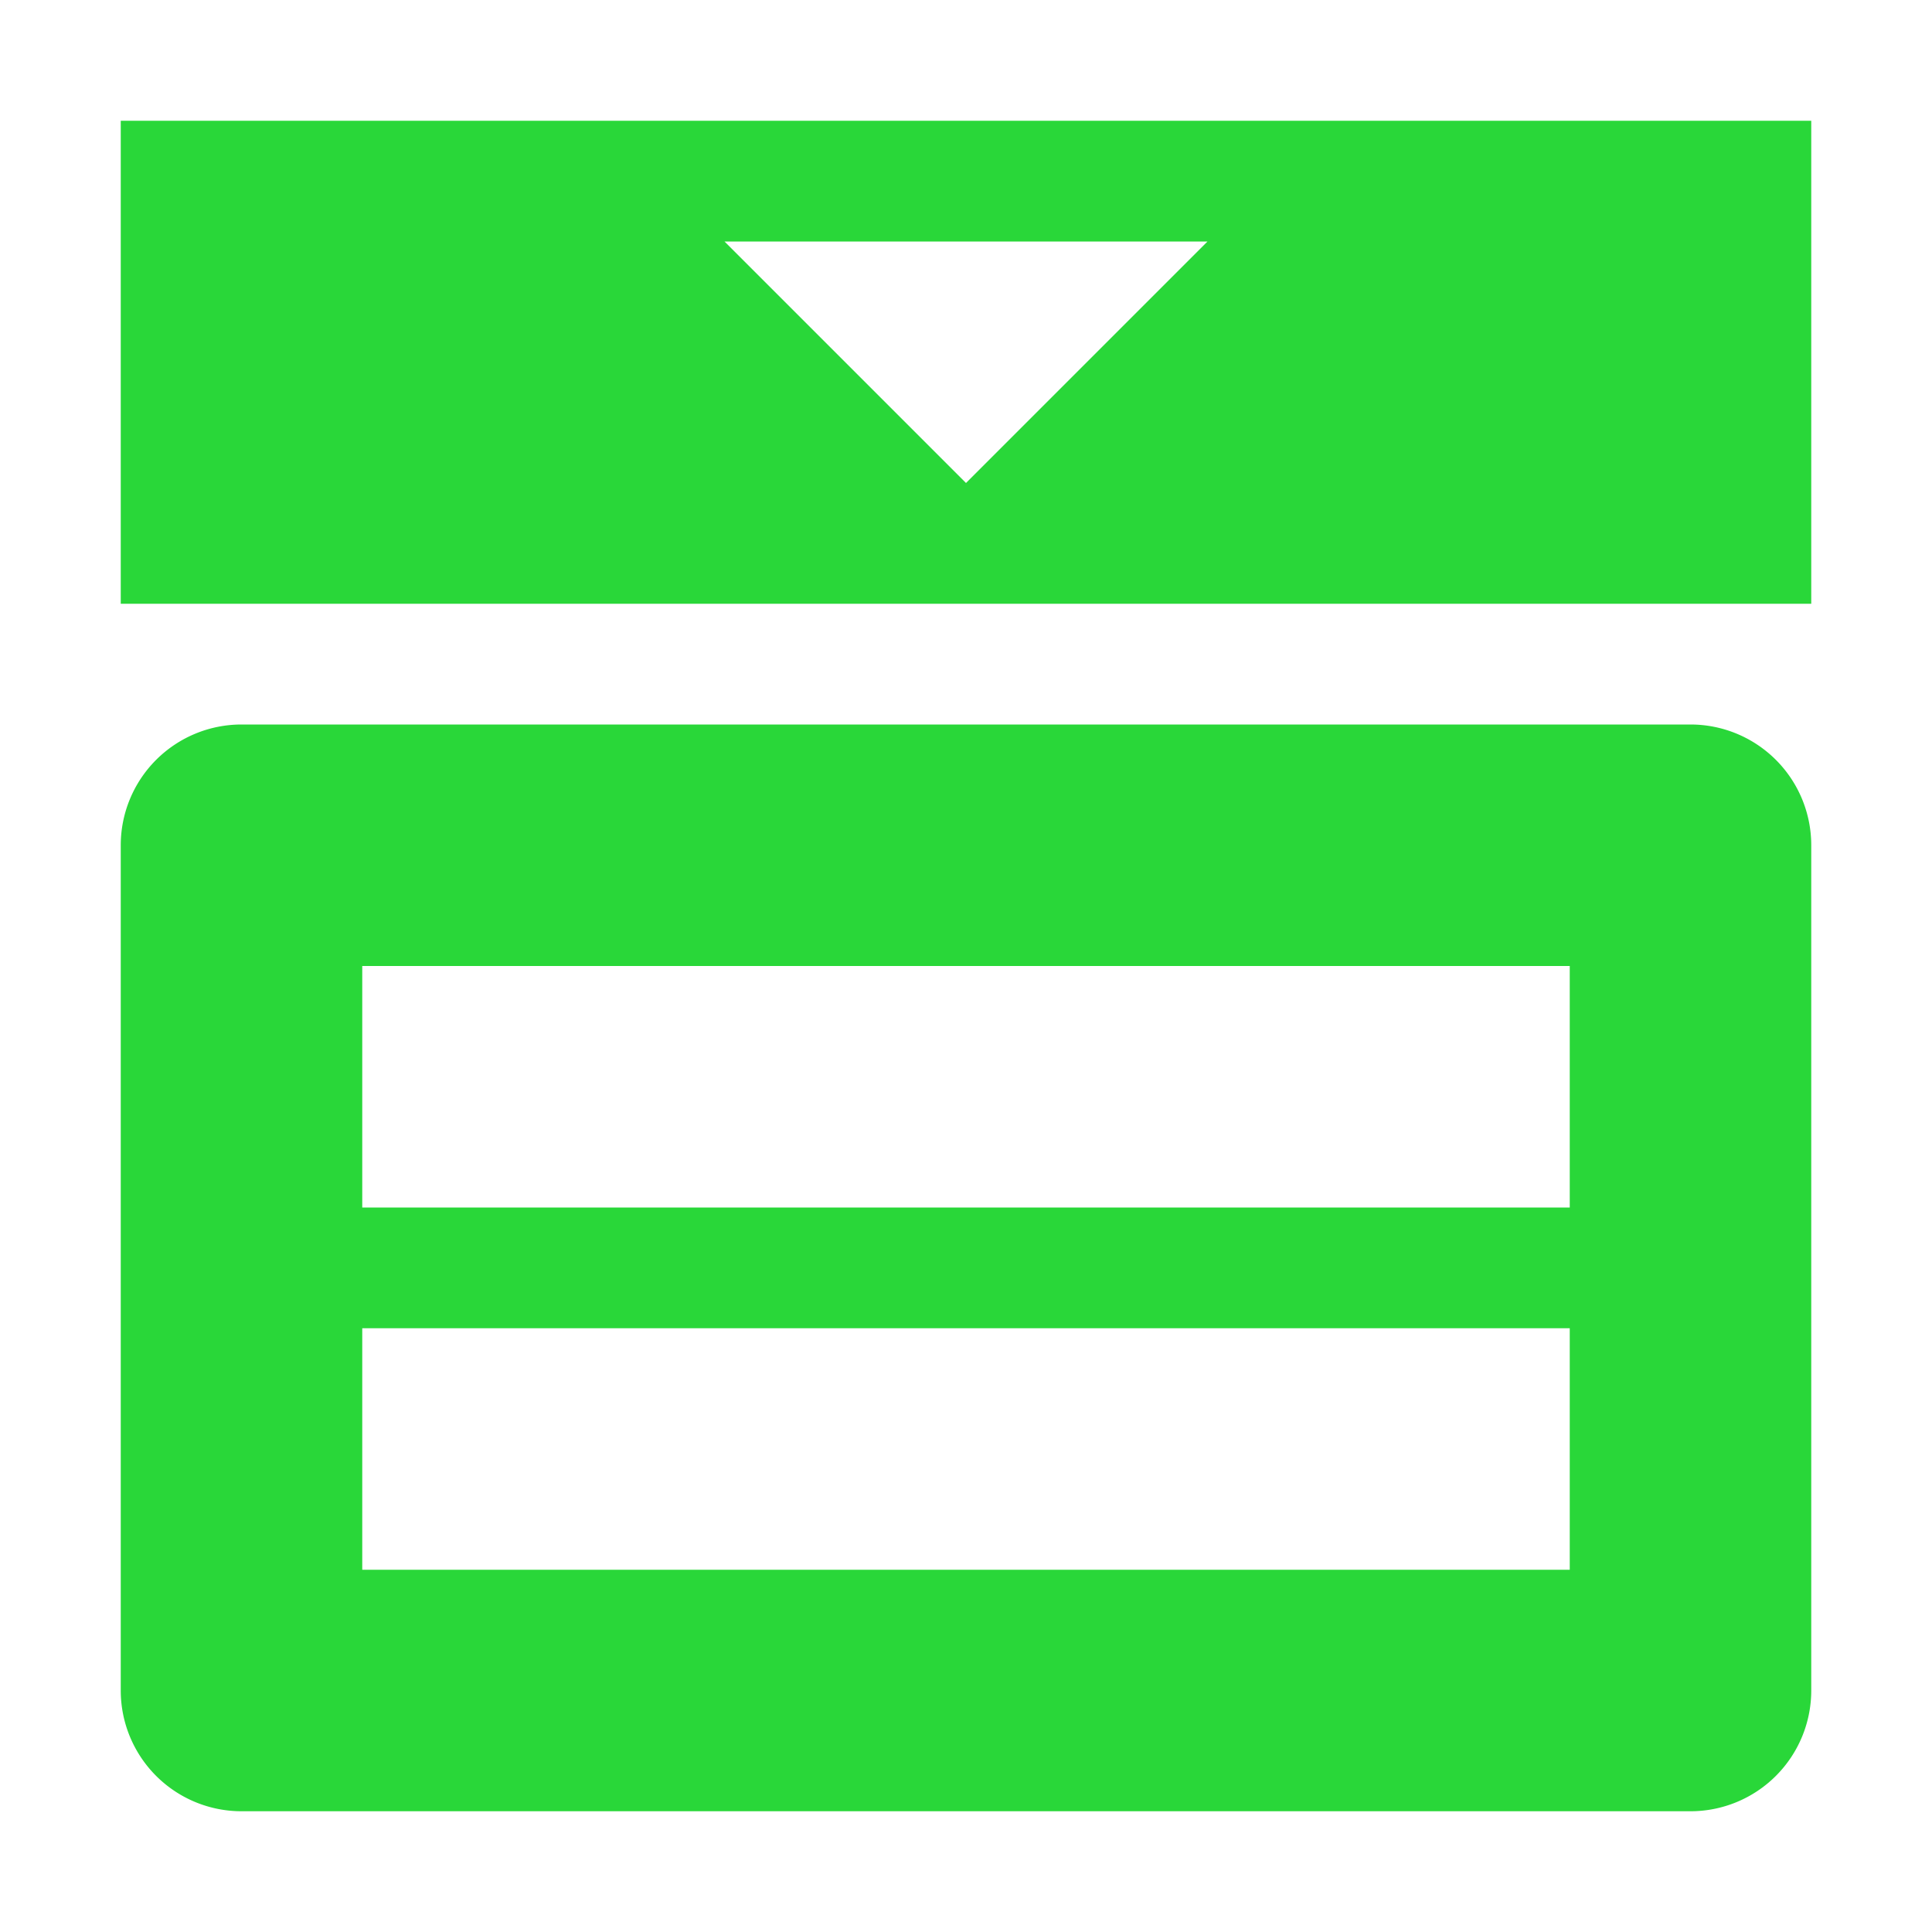 <svg width="16" height="16" viewBox="0 0 16 16" xmlns="http://www.w3.org/2000/svg">
<path d="m1 1v4h14v-4zm5 1h4l-2 2zm-4 4a1 1 0 0 0-1 1v7a1 1 0 0 0 1 1h12a1 1 0 0 0 1-1v-7a1 1 0 0 0-1-1zm1 2h10v2h-10zm0 3h10v2h-10z" fill="#29d739"/>
</svg>
